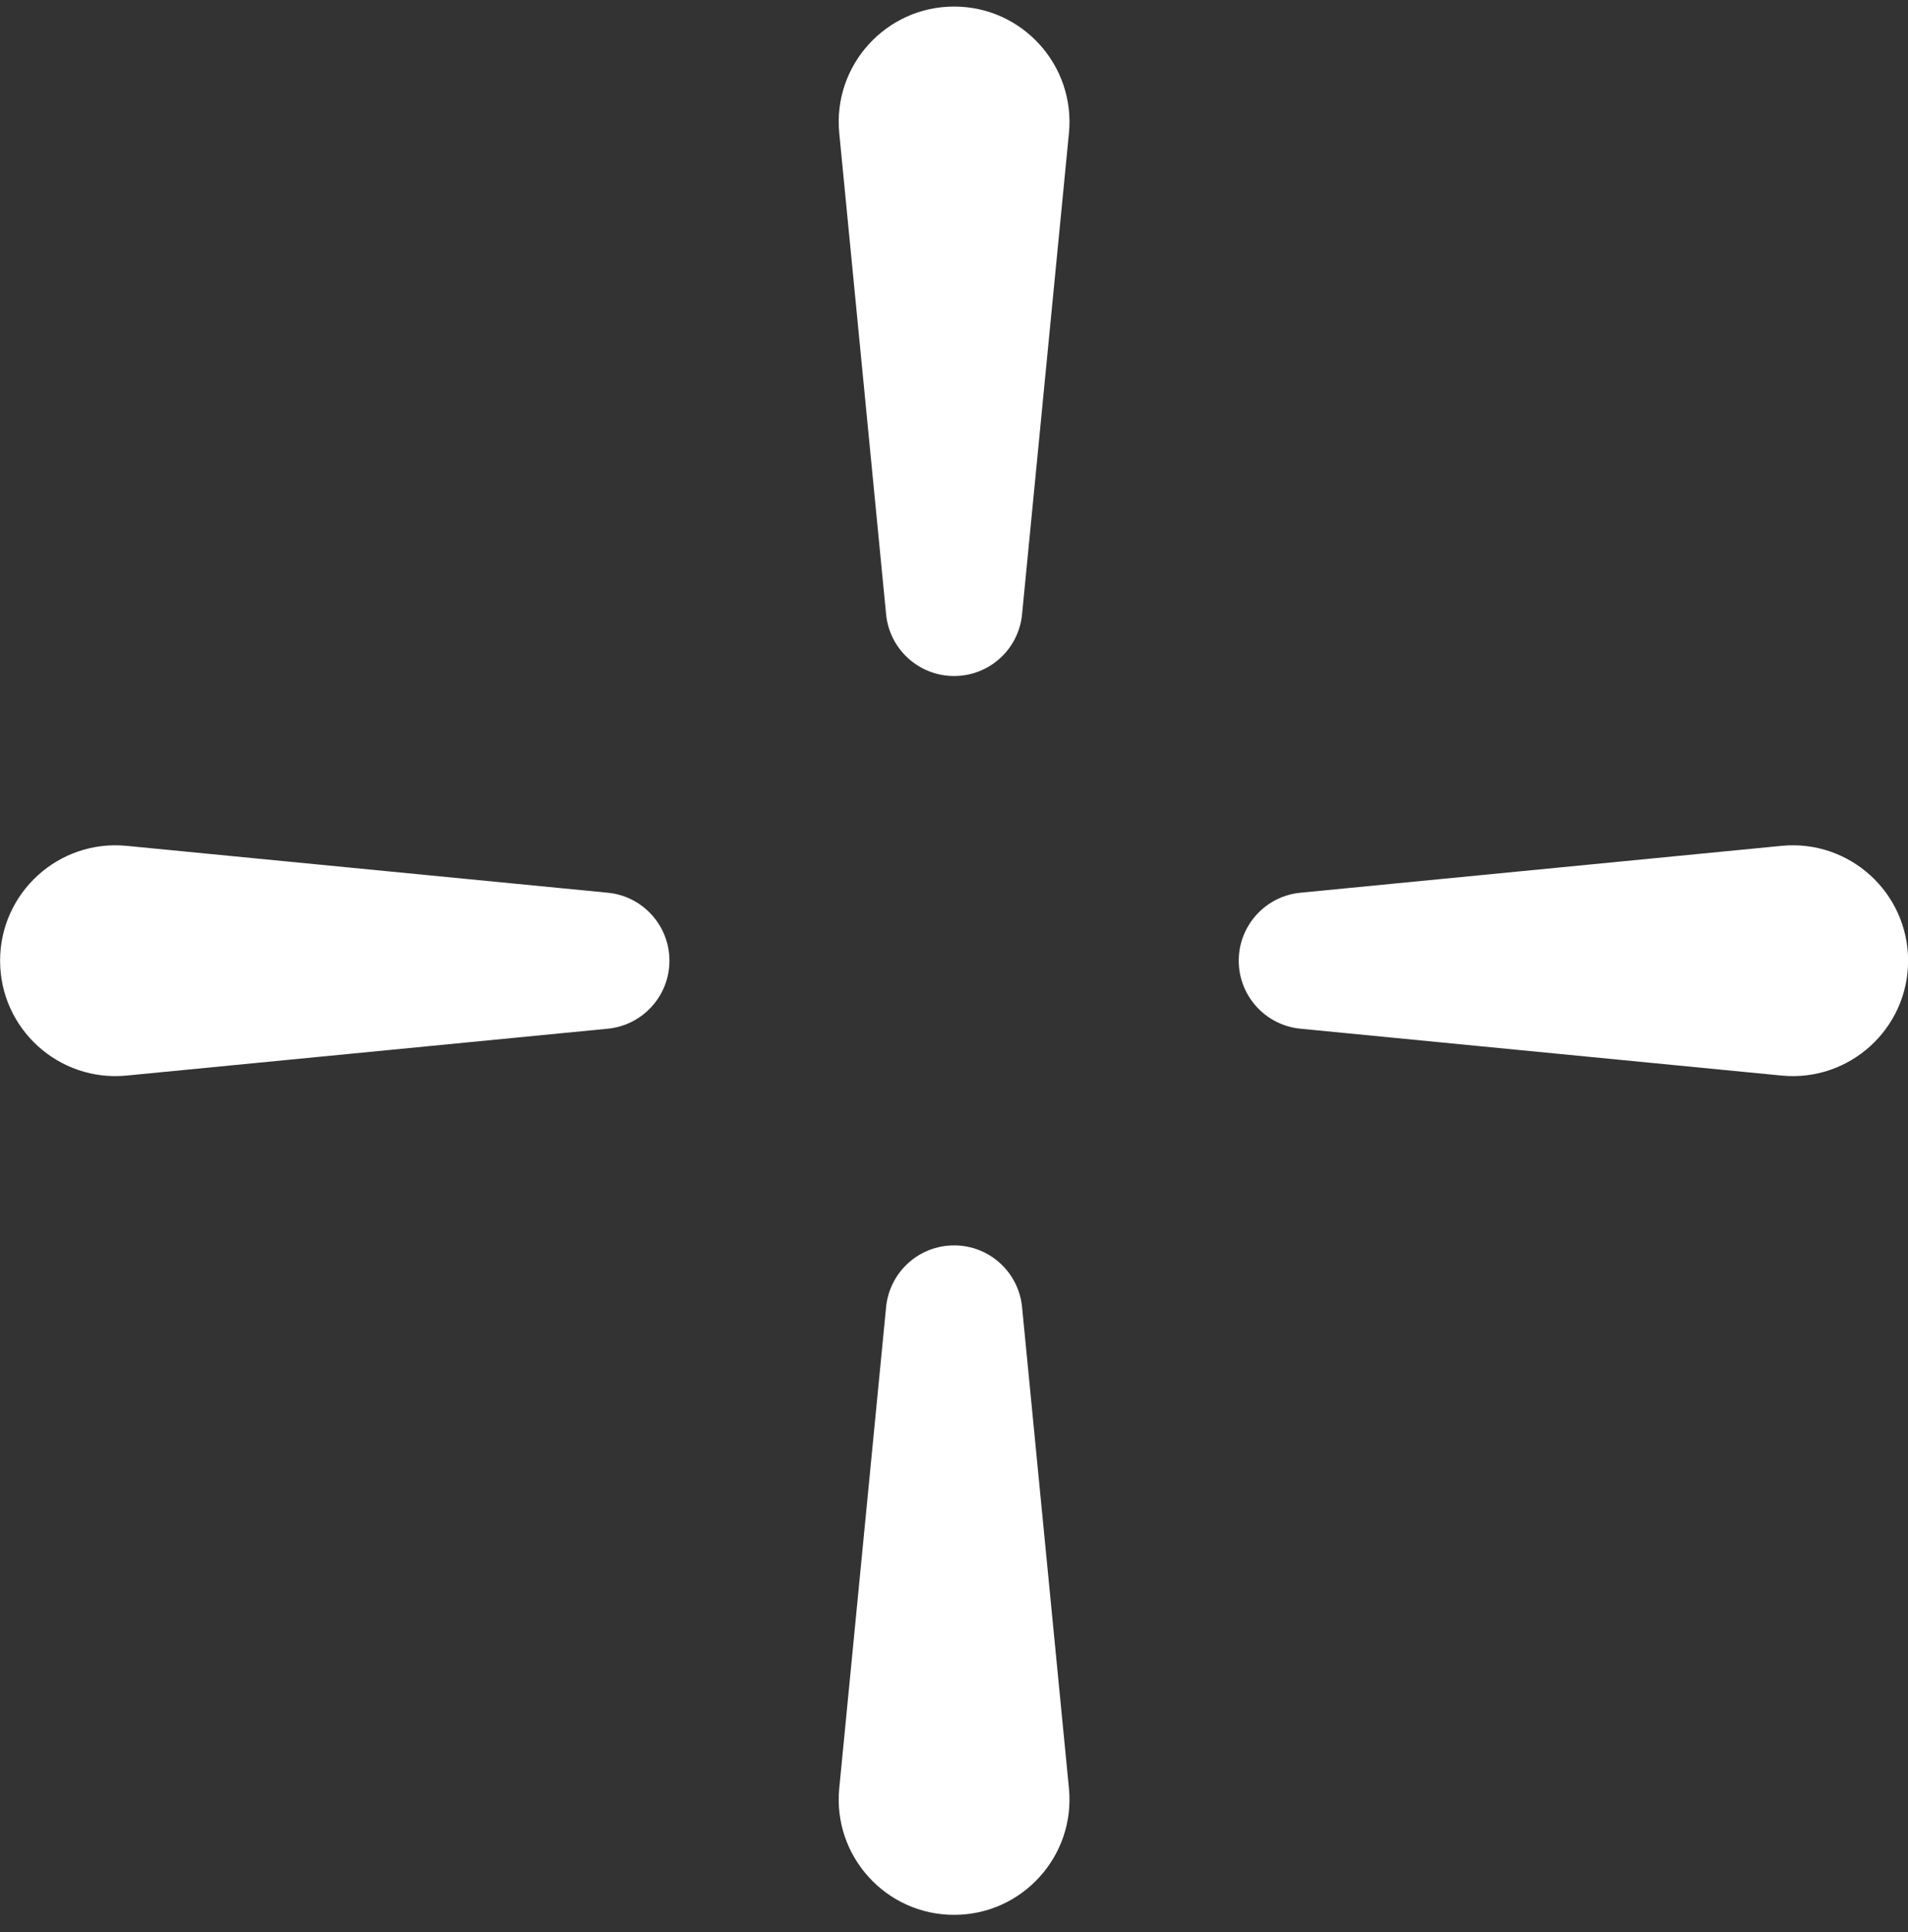 <svg xmlns="http://www.w3.org/2000/svg" fill="none" viewBox="0 0 80 81" height="81" width="80">
<rect x="0" y="0" width="80" height="81" fill="#333333" stroke="none"/>
<path style="fill:white;fill-opacity:1;" fill="white" d="M35.189 5.582C34.912 2.738 37.147 0.275 40.004 0.275V0.275C42.861 0.275 45.096 2.738 44.819 5.582L42.854 25.753C42.711 27.221 41.478 28.34 40.004 28.34V28.34C38.53 28.34 37.296 27.221 37.153 25.753L35.189 5.582Z"></path>
<path style="fill:white;fill-opacity:1;" fill="white" d="M74.697 35.459C77.541 35.182 80.004 37.417 80.004 40.274V40.274C80.004 43.131 77.541 45.366 74.697 45.089L54.526 43.125C53.058 42.982 51.939 41.748 51.939 40.274V40.274C51.939 38.8 53.058 37.566 54.526 37.424L74.697 35.459Z"></path>
<path style="fill:white;fill-opacity:1;" fill="white" d="M35.189 74.966C34.912 77.81 37.147 80.273 40.004 80.273V80.273C42.861 80.273 45.096 77.81 44.819 74.966L42.854 54.794C42.711 53.327 41.478 52.208 40.004 52.208V52.208C38.53 52.208 37.296 53.327 37.153 54.794L35.189 74.966Z"></path>
<path style="fill:white;fill-opacity:1;" fill="white" d="M5.311 35.459C2.467 35.182 0.004 37.417 0.004 40.274V40.274C0.004 43.131 2.467 45.366 5.311 45.089L25.482 43.125C26.949 42.982 28.069 41.748 28.069 40.274V40.274C28.069 38.8 26.949 37.566 25.482 37.424L5.311 35.459Z"></path>
</svg>

